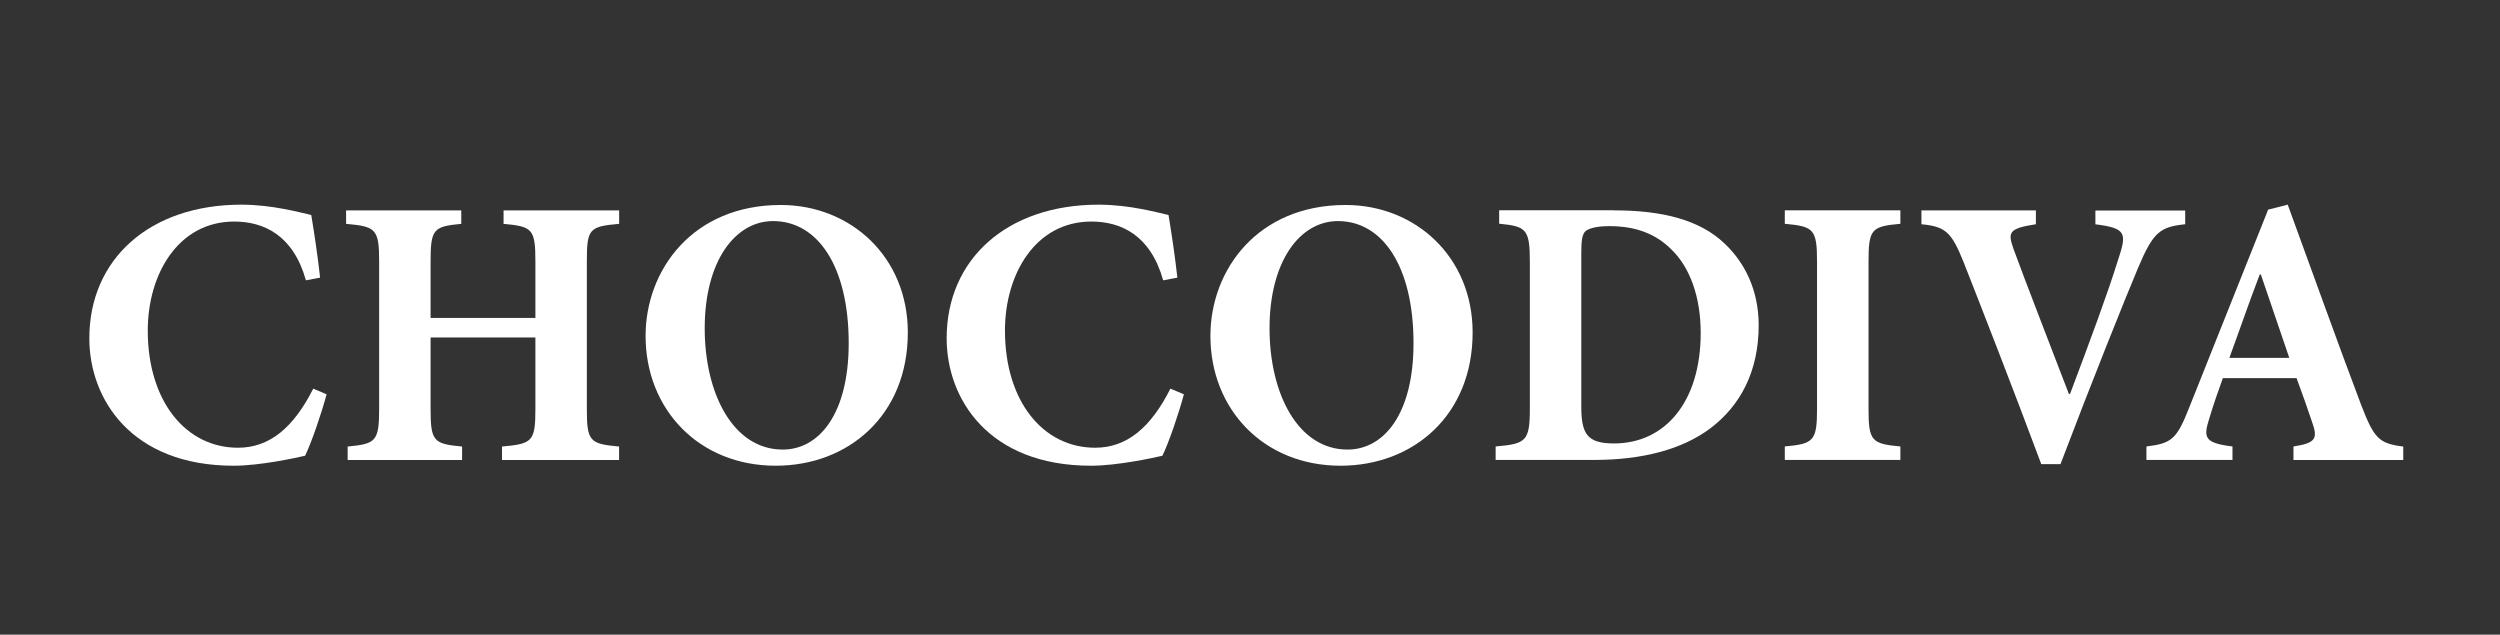 <?xml version="1.0" encoding="UTF-8"?>
<svg xmlns="http://www.w3.org/2000/svg" xmlns:xlink="http://www.w3.org/1999/xlink" width="371.36pt" height="94.28pt" viewBox="0 0 371.36 94.28" version="1.1">
<rect x="0" y="0" width="371.36" height="94.28" fill="#333333" stroke="none"/>
<g id="surface1">
<path style=" stroke:none;fill-rule:nonzero;fill:rgb(100%,100%,100%);fill-opacity:1;" d="M 48.512 58.57 C 47.77 61.371 46.289 65.699 45.32 67.699 C 43.84 68.039 38.59 69.18 34.711 69.18 C 19.539 69.18 13.27 59.309 13.27 50.25 C 13.27 38.5 22.219 30.402 35.859 30.402 C 40.48 30.402 44.699 31.598 46.238 31.938 C 46.75 35.082 47.148 37.699 47.551 41.242 L 45.441 41.641 C 43.559 34.91 39.168 32.91 34.781 32.91 C 26.512 32.91 21.949 40.672 21.949 49.109 C 21.949 59.598 27.602 66.508 35.352 66.508 C 40.078 66.508 43.621 63.492 46.531 57.73 Z M 48.512 58.57 "/>
<path style=" stroke:none;fill-rule:nonzero;fill:rgb(100%,100%,100%);fill-opacity:1;" d="M 91.961 33.25 C 87.512 33.648 87.172 33.988 87.172 38.84 L 87.172 60.801 C 87.172 65.59 87.629 65.93 91.961 66.332 L 91.961 68.332 L 74.57 68.332 L 74.57 66.332 C 79.07 65.93 79.531 65.59 79.531 60.738 L 79.531 50.129 L 63.961 50.129 L 63.961 60.738 C 63.961 65.59 64.422 65.93 68.641 66.332 L 68.641 68.332 L 51.641 68.332 L 51.641 66.332 C 55.801 65.93 56.32 65.59 56.32 60.738 L 56.32 38.84 C 56.32 33.988 55.809 33.648 51.41 33.25 L 51.41 31.25 L 68.52 31.25 L 68.52 33.25 C 64.41 33.648 63.961 33.988 63.961 38.84 L 63.961 47.23 L 79.531 47.23 L 79.531 38.84 C 79.531 33.988 79.07 33.648 74.801 33.25 L 74.801 31.25 L 91.969 31.25 L 91.969 33.25 Z M 91.961 33.25 "/>
<path style=" stroke:none;fill-rule:nonzero;fill:rgb(100%,100%,100%);fill-opacity:1;" d="M 104.68 48.762 C 104.68 58.57 108.961 66.781 116.262 66.781 C 121.68 66.781 126.07 61.48 126.07 50.98 C 126.07 39.629 121.512 32.84 114.832 32.84 C 109.129 32.852 104.68 38.891 104.68 48.762 M 134.852 49.391 C 134.852 61.711 126.012 69.18 115.23 69.18 C 103.82 69.18 95.898 60.801 95.898 49.898 C 95.898 40.09 102.91 30.449 115.98 30.449 C 126.359 30.449 134.852 38.148 134.852 49.391 "/>
<path style=" stroke:none;fill-rule:nonzero;fill:rgb(100%,100%,100%);fill-opacity:1;" d="M 175.859 58.57 C 175.121 61.371 173.641 65.699 172.668 67.699 C 171.191 68.039 165.941 69.18 162.059 69.18 C 146.891 69.18 140.621 59.309 140.621 50.25 C 140.621 38.5 149.578 30.402 163.199 30.402 C 167.82 30.402 172.039 31.598 173.578 31.938 C 174.09 35.082 174.488 37.699 174.891 41.242 L 172.781 41.641 C 170.898 34.91 166.512 32.91 162.109 32.91 C 153.84 32.91 149.281 40.672 149.281 49.109 C 149.281 59.598 154.93 66.508 162.68 66.508 C 167.41 66.508 170.949 63.492 173.859 57.73 Z M 175.859 58.57 "/>
<path style=" stroke:none;fill-rule:nonzero;fill:rgb(100%,100%,100%);fill-opacity:1;" d="M 188.582 48.762 C 188.582 58.57 192.859 66.781 200.16 66.781 C 205.582 66.781 209.969 61.48 209.969 50.98 C 209.969 39.629 205.41 32.84 198.738 32.84 C 193.031 32.852 188.582 38.891 188.582 48.762 M 218.75 49.391 C 218.75 61.711 209.91 69.18 199.129 69.18 C 187.719 69.18 179.801 60.801 179.801 49.898 C 179.801 40.09 186.809 30.449 199.879 30.449 C 210.25 30.449 218.75 38.148 218.75 49.391 "/>
<path style=" stroke:none;fill-rule:nonzero;fill:rgb(100%,100%,100%);fill-opacity:1;" d="M 234.891 60.34 C 234.891 64.449 235.75 65.871 239.742 65.871 C 247.379 65.871 252.629 59.648 252.629 49.449 C 252.629 44.031 250.98 39.699 248.348 37.129 C 246.008 34.738 242.992 33.59 239.051 33.59 C 237 33.59 235.859 33.988 235.461 34.391 C 235 34.898 234.891 35.871 234.891 37.531 Z M 239.789 31.25 C 246.98 31.25 252.508 32.68 256.16 36.16 C 259.008 38.84 261.242 42.891 261.242 48.309 C 261.242 55.27 258.449 60.289 254.109 63.59 C 249.891 66.781 243.902 68.32 236.828 68.32 L 222.168 68.32 L 222.168 66.32 C 226.668 65.922 227.25 65.578 227.25 60.672 L 227.25 38.879 C 227.25 33.98 226.68 33.629 222.691 33.23 L 222.691 31.23 L 239.789 31.23 Z M 239.789 31.25 "/>
<path style=" stroke:none;fill-rule:nonzero;fill:rgb(100%,100%,100%);fill-opacity:1;" d="M 265.121 68.32 L 265.121 66.32 C 269.398 65.922 269.91 65.52 269.91 60.73 L 269.91 38.891 C 269.91 33.992 269.398 33.641 265.121 33.242 L 265.121 31.242 L 282.289 31.242 L 282.289 33.242 C 278.012 33.641 277.559 33.98 277.559 38.891 L 277.559 60.73 C 277.559 65.52 278.02 65.922 282.289 66.32 L 282.289 68.32 Z M 265.121 68.32 "/>
<path style=" stroke:none;fill-rule:nonzero;fill:rgb(100%,100%,100%);fill-opacity:1;" d="M 324.598 33.309 C 320.891 33.711 319.871 34.391 317.59 39.809 C 315.711 44.258 310.52 57.211 306.07 68.949 L 303.219 68.949 C 299.34 58.508 293.98 44.77 291.641 38.84 C 289.871 34.449 288.961 33.648 285.418 33.309 L 285.418 31.258 L 302.418 31.258 L 302.418 33.309 C 298.258 33.941 298.258 34.57 299.109 37.02 C 300.77 41.582 305.27 53.16 307.32 58.52 L 307.492 58.52 C 310.629 50.191 313.078 43.582 314.621 38.621 C 315.93 34.691 315.93 33.891 311.258 33.32 L 311.258 31.27 L 324.598 31.27 Z M 324.598 33.309 "/>
<path style=" stroke:none;fill-rule:nonzero;fill:rgb(100%,100%,100%);fill-opacity:1;" d="M 335.84 40.781 L 335.668 40.781 C 334.07 44.938 332.652 49.109 331.16 53.16 L 340.059 53.16 Z M 340.68 68.32 L 340.68 66.32 C 344.051 65.809 344.328 65.121 343.418 62.609 C 342.852 60.898 341.988 58.449 341.141 56.172 L 330.191 56.172 C 329.559 57.938 328.82 59.992 328.141 62.27 C 327.289 65.008 327.461 65.809 331.621 66.32 L 331.621 68.32 L 318.84 68.32 L 318.84 66.32 C 322.609 65.859 323.352 65.242 325.23 60.449 L 336.918 31.141 L 339.828 30.402 C 343.48 40.379 347.02 50.301 350.719 60.109 C 352.66 65.129 353.34 65.871 356.988 66.332 L 356.988 68.332 L 340.68 68.332 Z M 340.68 68.32 "/>
</g>
</svg>
